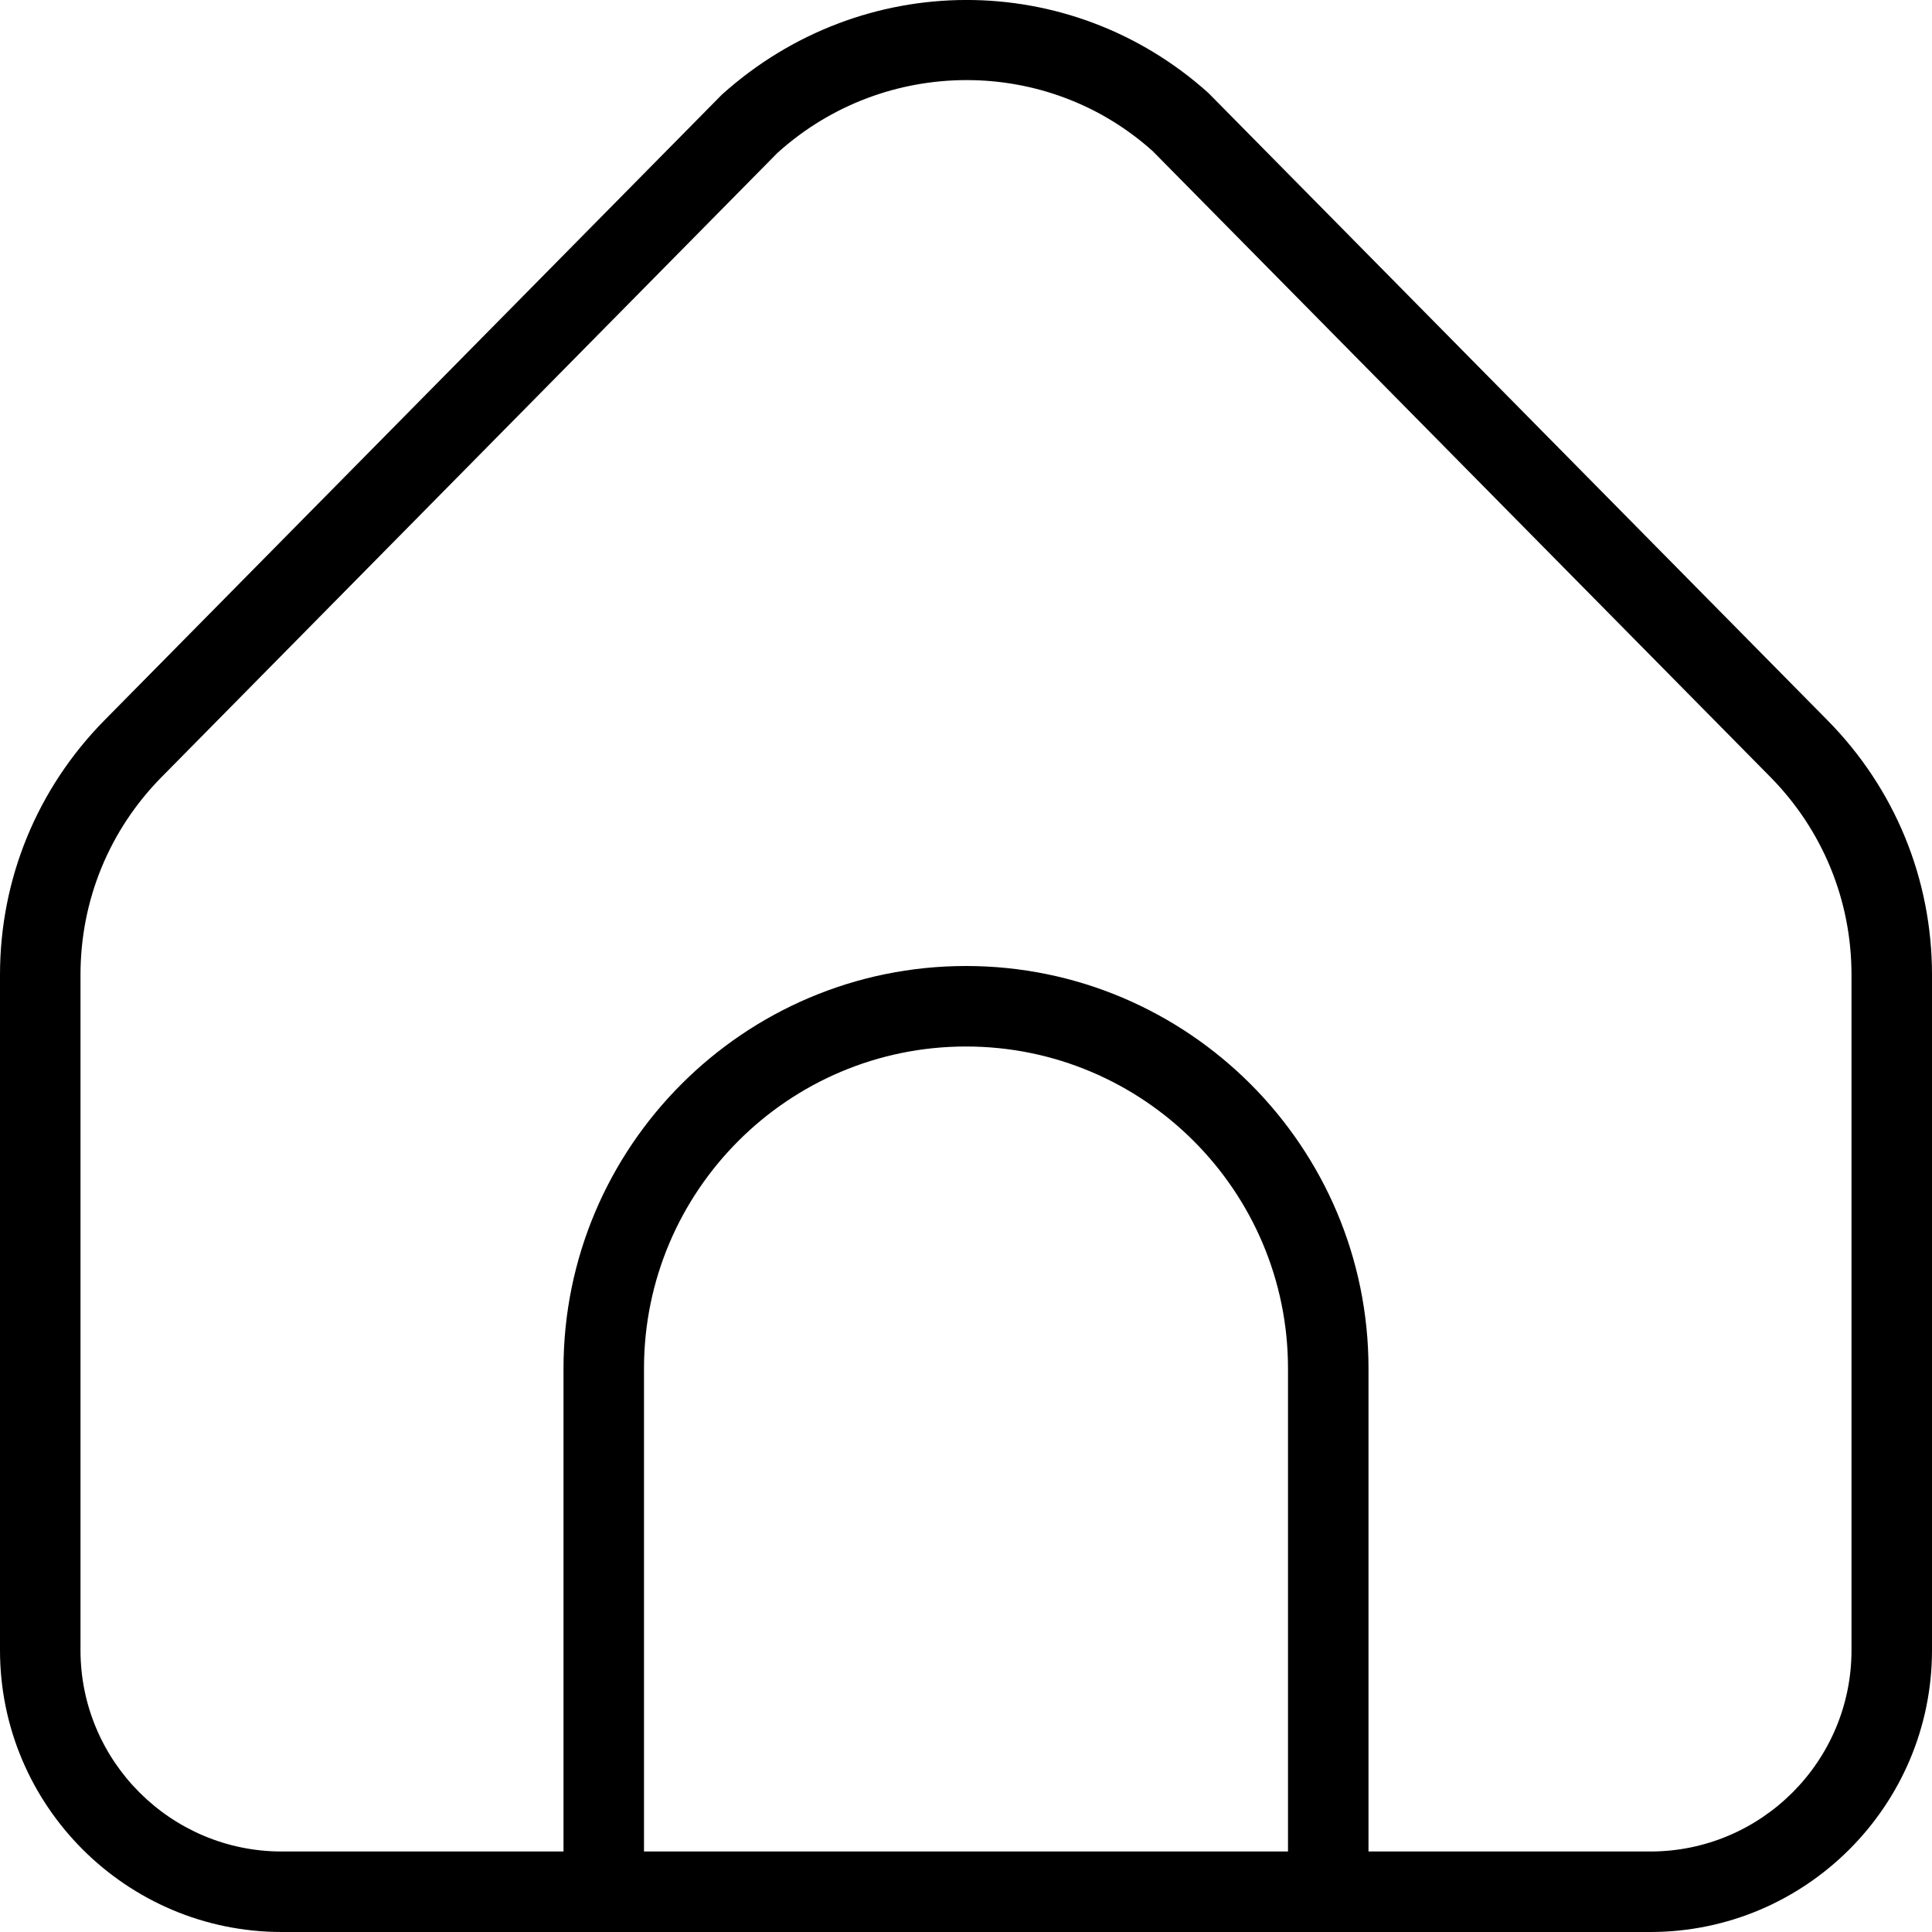 <?xml version="1.0" encoding="UTF-8"?> <svg xmlns="http://www.w3.org/2000/svg" id="Layer_1" data-name="Layer 1" viewBox="0 0 24 24"><path d="M22.702,8.948L15.01,1.154c-1.717-1.542-4.303-1.543-6.042,.021L1.297,8.948c-.836,.849-1.297,1.971-1.297,3.161v8.391c0,1.93,1.57,3.5,3.5,3.5H20.5c1.93,0,3.5-1.57,3.5-3.5V12.109c0-1.19-.461-2.313-1.298-3.161Zm-6.702,14.052H8v-6c0-2.206,1.794-4,4-4s4,1.794,4,4v6Zm7-2.5c0,1.379-1.121,2.5-2.5,2.5h-3.5v-6c0-2.757-2.243-5-5-5s-5,2.243-5,5v6H3.5c-1.378,0-2.5-1.121-2.5-2.5V12.109c0-.926,.358-1.799,1.009-2.458L9.659,1.898c.67-.604,1.511-.903,2.349-.903,.831,0,1.658,.295,2.312,.883l7.671,7.773c.65,.659,1.009,1.532,1.009,2.458v8.391Z"></path></svg> 